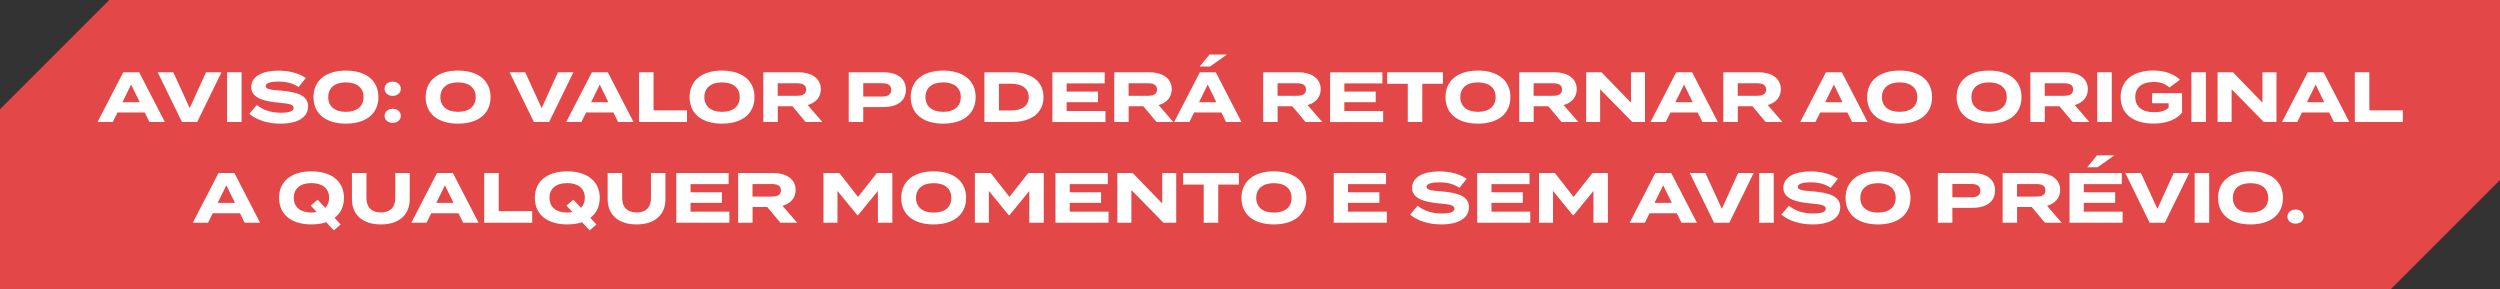 <svg xmlns="http://www.w3.org/2000/svg" id="Camada_2" viewBox="0 0 389 45"><rect x="0" y="0" width="389" height="45" fill="#333333" stroke="none"/><defs><style> .cls-1 { fill: #fff; } .cls-2 { fill: #e34747; } </style></defs><g id="Camada_1-2" data-name="Camada_1"><path id="Caminho_7763-2" class="cls-2" d="M35.35,10.82h317.66v14.56l-14.52,8.84H20.83v-14.56l14.52-8.84"></path><path id="Caminho_7862" class="cls-2" d="M17,0h372v28l-17,17H0v-28L17,0"></path><g><path class="cls-1" d="M22.53,17.5h-4.25l-.73,1.48h-2.37l4-7.74h2.47l4,7.74h-2.4l-.73-1.48ZM21.74,15.9l-1.34-2.74-1.35,2.74h2.69Z"></path><path class="cls-1" d="M26.96,11.24l2.56,5.58,2.54-5.58h2.41l-3.79,7.74h-2.37l-3.78-7.74h2.43Z"></path><path class="cls-1" d="M35.33,18.98v-7.74h2.26v7.74h-2.26Z"></path><path class="cls-1" d="M47.94,16.56c0,1.59-1.47,2.68-4.28,2.68-1.99,0-3.66-.54-4.88-1.52l1.18-1.39c.92.77,2.19,1.21,3.74,1.21,1.33,0,1.99-.24,1.99-.75s-.62-.66-2.21-.8c-2.3-.2-4.39-.71-4.39-2.43s1.79-2.57,4.25-2.57c1.66,0,3.19.4,4.25,1.15l-1.14,1.41c-.86-.61-1.9-.85-3.11-.86-.91,0-2,.14-2,.7,0,.52.9.59,2.28.7,2.53.21,4.33.71,4.33,2.49Z"></path><path class="cls-1" d="M48.78,15.11c0-2.62,1.98-4.13,5.04-4.13s5.06,1.5,5.06,4.13-1.99,4.13-5.06,4.13-5.04-1.5-5.04-4.13ZM56.57,15.11c0-1.46-1.05-2.29-2.75-2.29s-2.75.83-2.75,2.29,1.05,2.29,2.75,2.29,2.75-.83,2.75-2.29Z"></path><path class="cls-1" d="M59.84,13.81c0-.62.52-1.11,1.27-1.11s1.26.49,1.26,1.11-.52,1.11-1.26,1.11-1.27-.48-1.27-1.11ZM59.84,18.03c0-.62.52-1.11,1.27-1.11s1.26.49,1.26,1.11-.52,1.09-1.26,1.09-1.27-.46-1.27-1.09Z"></path><path class="cls-1" d="M66.23,15.11c0-2.62,1.98-4.13,5.04-4.13s5.06,1.5,5.06,4.13-1.99,4.13-5.06,4.13-5.04-1.5-5.04-4.13ZM74.02,15.11c0-1.46-1.05-2.29-2.75-2.29s-2.75.83-2.75,2.29,1.05,2.29,2.75,2.29,2.75-.83,2.75-2.29Z"></path><path class="cls-1" d="M81.72,11.24l2.56,5.58,2.54-5.58h2.41l-3.79,7.74h-2.37l-3.78-7.74h2.43Z"></path><path class="cls-1" d="M95.45,17.5h-4.25l-.73,1.48h-2.37l4-7.74h2.47l4,7.74h-2.4l-.73-1.48ZM94.66,15.9l-1.34-2.74-1.35,2.74h2.69Z"></path><path class="cls-1" d="M106.9,17.17v1.81h-7.47v-7.74h2.26v5.93h5.21Z"></path><path class="cls-1" d="M107.3,15.11c0-2.62,1.98-4.13,5.04-4.13s5.06,1.5,5.06,4.13-1.99,4.13-5.06,4.13-5.04-1.5-5.04-4.13ZM115.1,15.11c0-1.46-1.05-2.29-2.75-2.29s-2.75.83-2.75,2.29,1.05,2.29,2.75,2.29,2.75-.83,2.75-2.29Z"></path><path class="cls-1" d="M125.35,18.98l-2.05-2.45h-2.28v2.45h-2.25v-7.74h5.43c1.98,0,3.52.87,3.52,2.64,0,1.29-.82,2.11-2.04,2.47l2.28,2.63h-2.62ZM124.04,14.9c.81,0,1.39-.22,1.39-.97s-.59-.97-1.39-.97h-3.03v1.95h3.03Z"></path><path class="cls-1" d="M140.96,13.95c0,1.8-1.4,2.71-3.52,2.71h-3.12v2.32h-2.26v-7.74h5.38c2.11,0,3.52.93,3.52,2.71ZM138.67,13.99c0-.79-.58-1.04-1.42-1.04h-2.93v2.07h2.93c.84,0,1.42-.25,1.42-1.03Z"></path><path class="cls-1" d="M141.71,15.11c0-2.62,1.98-4.13,5.04-4.13s5.06,1.5,5.06,4.13-1.99,4.13-5.06,4.13-5.04-1.5-5.04-4.13ZM149.5,15.11c0-1.46-1.05-2.29-2.75-2.29s-2.75.83-2.75,2.29,1.05,2.29,2.75,2.29,2.75-.83,2.75-2.29Z"></path><path class="cls-1" d="M162.37,15.11c0,2.43-1.89,3.87-4.87,3.87h-4.33v-7.74h4.33c2.98,0,4.87,1.44,4.87,3.87ZM160.07,15.11c0-1.37-1.08-2.08-2.74-2.08h-1.89v4.16h1.89c1.66,0,2.74-.71,2.74-2.08Z"></path><path class="cls-1" d="M172.01,17.26v1.73h-8.26v-7.74h8.14v1.73h-5.92v1.27h4.88v1.65h-4.88v1.37h6.04Z"></path><path class="cls-1" d="M179.95,18.98l-2.05-2.45h-2.28v2.45h-2.25v-7.74h5.43c1.98,0,3.52.87,3.52,2.64,0,1.29-.82,2.11-2.04,2.47l2.28,2.63h-2.62ZM178.64,14.9c.81,0,1.39-.22,1.39-.97s-.59-.97-1.39-.97h-3.03v1.95h3.03Z"></path><path class="cls-1" d="M190.05,17.5h-4.25l-.73,1.48h-2.37l4-7.74h2.47l4,7.74h-2.4l-.73-1.48ZM189.26,15.9l-1.34-2.74-1.35,2.74h2.69ZM188.27,10.35h-1.6l1.52-1.86h2.71l-2.62,1.86Z"></path><path class="cls-1" d="M203.13,18.98l-2.05-2.45h-2.28v2.45h-2.25v-7.74h5.43c1.98,0,3.52.87,3.52,2.64,0,1.29-.82,2.11-2.04,2.47l2.28,2.63h-2.62ZM201.82,14.9c.81,0,1.39-.22,1.39-.97s-.59-.97-1.39-.97h-3.03v1.95h3.03Z"></path><path class="cls-1" d="M215.22,17.26v1.73h-8.26v-7.74h8.14v1.73h-5.92v1.27h4.88v1.65h-4.88v1.37h6.04Z"></path><path class="cls-1" d="M224.53,13.04h-3.22v5.94h-2.26v-5.94h-3.2v-1.8h8.67v1.8Z"></path><path class="cls-1" d="M224.92,15.11c0-2.62,1.98-4.13,5.04-4.13s5.06,1.5,5.06,4.13-1.99,4.13-5.06,4.13-5.04-1.5-5.04-4.13ZM232.72,15.11c0-1.46-1.05-2.29-2.75-2.29s-2.75.83-2.75,2.29,1.05,2.29,2.75,2.29,2.75-.83,2.75-2.29Z"></path><path class="cls-1" d="M242.97,18.98l-2.05-2.45h-2.28v2.45h-2.25v-7.74h5.43c1.98,0,3.52.87,3.52,2.64,0,1.29-.82,2.11-2.04,2.47l2.28,2.63h-2.62ZM241.66,14.9c.81,0,1.39-.22,1.39-.97s-.59-.97-1.39-.97h-3.03v1.95h3.03Z"></path><path class="cls-1" d="M255.96,11.24v7.74h-1.98l-5-5.09v5.09h-2.18v-7.74h2.39l4.59,4.74v-4.74h2.18Z"></path><path class="cls-1" d="M264.17,17.5h-4.25l-.73,1.48h-2.37l4-7.74h2.47l4,7.74h-2.4l-.73-1.48ZM263.38,15.9l-1.34-2.74-1.35,2.74h2.69Z"></path><path class="cls-1" d="M274.73,18.98l-2.05-2.45h-2.28v2.45h-2.25v-7.74h5.43c1.98,0,3.52.87,3.52,2.64,0,1.29-.82,2.11-2.04,2.47l2.28,2.63h-2.62ZM273.42,14.9c.81,0,1.39-.22,1.39-.97s-.59-.97-1.39-.97h-3.03v1.95h3.03Z"></path><path class="cls-1" d="M287.47,17.5h-4.25l-.73,1.48h-2.37l4-7.74h2.47l4,7.74h-2.4l-.73-1.48ZM286.69,15.9l-1.34-2.74-1.35,2.74h2.69Z"></path><path class="cls-1" d="M290.53,15.11c0-2.62,1.98-4.13,5.04-4.13s5.06,1.5,5.06,4.13-1.99,4.13-5.06,4.13-5.04-1.5-5.04-4.13ZM298.33,15.11c0-1.46-1.05-2.29-2.75-2.29s-2.75.83-2.75,2.29,1.05,2.29,2.75,2.29,2.75-.83,2.75-2.29Z"></path><path class="cls-1" d="M304.45,15.11c0-2.62,1.98-4.13,5.04-4.13s5.06,1.5,5.06,4.13-1.99,4.13-5.06,4.13-5.04-1.5-5.04-4.13ZM312.25,15.11c0-1.46-1.05-2.29-2.75-2.29s-2.75.83-2.75,2.29,1.05,2.29,2.75,2.29,2.75-.83,2.75-2.29Z"></path><path class="cls-1" d="M322.5,18.98l-2.05-2.45h-2.28v2.45h-2.25v-7.74h5.43c1.98,0,3.52.87,3.52,2.64,0,1.29-.82,2.11-2.04,2.47l2.28,2.63h-2.62ZM321.19,14.9c.81,0,1.39-.22,1.39-.97s-.59-.97-1.39-.97h-3.03v1.95h3.03Z"></path><path class="cls-1" d="M326.33,18.98v-7.74h2.26v7.74h-2.26Z"></path><path class="cls-1" d="M339.54,17.52c-.83,1.03-2.36,1.71-4.43,1.71-3.17,0-5.14-1.5-5.14-4.13s1.97-4.13,5.14-4.13c1.91,0,3.3.67,4.1,1.43l-1.65,1.22c-.66-.6-1.36-.86-2.4-.86-1.88,0-2.91.83-2.91,2.34s1.06,2.36,2.94,2.36c.95,0,1.7-.19,2.25-.69v-.7h-2.57v-1.58h4.66v3.02Z"></path><path class="cls-1" d="M340.98,18.98v-7.74h2.26v7.74h-2.26Z"></path><path class="cls-1" d="M354.22,11.24v7.74h-1.98l-5-5.09v5.09h-2.18v-7.74h2.39l4.59,4.74v-4.74h2.18Z"></path><path class="cls-1" d="M362.43,17.5h-4.25l-.73,1.48h-2.37l4-7.74h2.47l4,7.74h-2.4l-.73-1.48ZM361.65,15.9l-1.34-2.74-1.35,2.74h2.69Z"></path><path class="cls-1" d="M373.88,17.17v1.81h-7.47v-7.74h2.26v5.93h5.21Z"></path><path class="cls-1" d="M37.35,33.18h-4.25l-.73,1.48h-2.37l4-7.74h2.47l4,7.74h-2.4l-.73-1.48ZM36.56,31.57l-1.34-2.74-1.35,2.74h2.69Z"></path><path class="cls-1" d="M52.05,33.9l.96,1.03-1.07.91-1.18-1.26c-.67.22-1.44.34-2.3.34-3.06,0-5.04-1.5-5.04-4.13s1.98-4.13,5.04-4.13,5.06,1.5,5.06,4.13c0,1.35-.53,2.4-1.46,3.11ZM49.29,33l-.94-1.01,1.08-.92,1.18,1.27c.39-.38.6-.91.6-1.56,0-1.46-1.05-2.29-2.75-2.29s-2.75.83-2.75,2.29,1.05,2.29,2.75,2.29c.3,0,.58-.02.83-.08Z"></path><path class="cls-1" d="M63.75,26.92v4.09c0,2.36-1.6,3.91-4.49,3.91s-4.5-1.55-4.5-3.91v-4.09h2.26v3.92c0,1.35.75,2.22,2.25,2.22s2.23-.87,2.23-2.22v-3.92h2.26Z"></path><path class="cls-1" d="M71.35,33.18h-4.25l-.73,1.48h-2.37l4-7.74h2.47l4,7.74h-2.4l-.73-1.48ZM70.57,31.57l-1.34-2.74-1.35,2.74h2.69Z"></path><path class="cls-1" d="M82.81,32.85v1.81h-7.47v-7.74h2.26v5.93h5.21Z"></path><path class="cls-1" d="M91.85,33.9l.96,1.03-1.07.91-1.18-1.26c-.67.22-1.44.34-2.3.34-3.06,0-5.04-1.5-5.04-4.13s1.98-4.13,5.04-4.13,5.06,1.5,5.06,4.13c0,1.35-.53,2.4-1.46,3.11ZM89.08,33l-.94-1.01,1.08-.92,1.18,1.27c.39-.38.6-.91.6-1.56,0-1.46-1.05-2.29-2.75-2.29s-2.75.83-2.75,2.29,1.05,2.29,2.75,2.29c.3,0,.58-.02.83-.08Z"></path><path class="cls-1" d="M103.54,26.92v4.09c0,2.36-1.6,3.91-4.49,3.91s-4.5-1.55-4.5-3.91v-4.09h2.26v3.92c0,1.35.75,2.22,2.25,2.22s2.23-.87,2.23-2.22v-3.92h2.26Z"></path><path class="cls-1" d="M113.49,32.93v1.73h-8.26v-7.74h8.14v1.73h-5.92v1.27h4.88v1.65h-4.88v1.37h6.04Z"></path><path class="cls-1" d="M121.43,34.66l-2.05-2.45h-2.28v2.45h-2.25v-7.74h5.43c1.98,0,3.52.87,3.52,2.64,0,1.29-.82,2.11-2.04,2.47l2.28,2.63h-2.62ZM120.12,30.58c.81,0,1.39-.22,1.39-.97s-.59-.97-1.39-.97h-3.03v1.95h3.03Z"></path><path class="cls-1" d="M138.85,26.92v7.74h-2.25v-4.95l-3.09,3.78h-.11l-3.09-3.78v4.95h-2.18v-7.74h2.47l2.91,3.72,2.93-3.72h2.4Z"></path><path class="cls-1" d="M140.23,30.79c0-2.62,1.98-4.13,5.04-4.13s5.06,1.5,5.06,4.13-1.99,4.13-5.06,4.13-5.04-1.5-5.04-4.13ZM148.03,30.79c0-1.46-1.05-2.29-2.75-2.29s-2.75.83-2.75,2.29,1.05,2.29,2.75,2.29,2.75-.83,2.75-2.29Z"></path><path class="cls-1" d="M162.41,26.92v7.74h-2.25v-4.95l-3.09,3.78h-.11l-3.09-3.78v4.95h-2.18v-7.74h2.47l2.91,3.72,2.93-3.72h2.4Z"></path><path class="cls-1" d="M172.49,32.93v1.73h-8.26v-7.74h8.14v1.73h-5.92v1.27h4.88v1.65h-4.88v1.37h6.04Z"></path><path class="cls-1" d="M183.02,26.92v7.74h-1.98l-5-5.09v5.09h-2.18v-7.74h2.39l4.59,4.74v-4.74h2.18Z"></path><path class="cls-1" d="M192.78,28.72h-3.22v5.94h-2.26v-5.94h-3.2v-1.8h8.67v1.8Z"></path><path class="cls-1" d="M193.17,30.79c0-2.62,1.98-4.13,5.04-4.13s5.06,1.5,5.06,4.13-1.99,4.13-5.06,4.13-5.04-1.5-5.04-4.13ZM200.97,30.79c0-1.46-1.05-2.29-2.75-2.29s-2.75.83-2.75,2.29,1.05,2.29,2.75,2.29,2.75-.83,2.75-2.29Z"></path><path class="cls-1" d="M215.79,32.93v1.73h-8.26v-7.74h8.14v1.73h-5.92v1.27h4.88v1.65h-4.88v1.37h6.04Z"></path><path class="cls-1" d="M228.57,32.24c0,1.59-1.47,2.68-4.28,2.68-1.99,0-3.66-.54-4.88-1.52l1.18-1.39c.92.77,2.19,1.21,3.74,1.21,1.33,0,1.99-.24,1.99-.75s-.62-.66-2.21-.8c-2.3-.2-4.39-.71-4.39-2.43s1.79-2.57,4.25-2.57c1.66,0,3.19.4,4.25,1.15l-1.14,1.41c-.86-.61-1.9-.85-3.11-.86-.91,0-2,.14-2,.7,0,.52.9.59,2.28.7,2.53.21,4.33.71,4.33,2.49Z"></path><path class="cls-1" d="M238.11,32.93v1.73h-8.26v-7.74h8.14v1.73h-5.92v1.27h4.88v1.65h-4.88v1.37h6.04Z"></path><path class="cls-1" d="M250.19,26.92v7.74h-2.25v-4.95l-3.09,3.78h-.11l-3.09-3.78v4.95h-2.18v-7.74h2.47l2.91,3.72,2.93-3.72h2.4Z"></path><path class="cls-1" d="M260.92,33.18h-4.25l-.73,1.48h-2.37l4-7.74h2.47l4,7.74h-2.4l-.73-1.48ZM260.13,31.57l-1.34-2.74-1.35,2.74h2.69Z"></path><path class="cls-1" d="M265.36,26.92l2.56,5.58,2.54-5.58h2.41l-3.79,7.74h-2.37l-3.78-7.74h2.43Z"></path><path class="cls-1" d="M273.73,34.66v-7.74h2.26v7.74h-2.26Z"></path><path class="cls-1" d="M286.34,32.24c0,1.59-1.47,2.68-4.28,2.68-1.99,0-3.66-.54-4.88-1.52l1.18-1.39c.92.77,2.19,1.21,3.74,1.21,1.33,0,1.99-.24,1.99-.75s-.62-.66-2.21-.8c-2.3-.2-4.39-.71-4.39-2.43s1.79-2.57,4.25-2.57c1.66,0,3.19.4,4.25,1.15l-1.14,1.41c-.86-.61-1.9-.85-3.11-.86-.91,0-2,.14-2,.7,0,.52.9.59,2.28.7,2.53.21,4.33.71,4.33,2.49Z"></path><path class="cls-1" d="M287.17,30.79c0-2.62,1.98-4.13,5.04-4.13s5.06,1.5,5.06,4.13-1.99,4.13-5.06,4.13-5.04-1.5-5.04-4.13ZM294.97,30.79c0-1.46-1.05-2.29-2.75-2.29s-2.75.83-2.75,2.29,1.05,2.29,2.75,2.29,2.75-.83,2.75-2.29Z"></path><path class="cls-1" d="M310.43,29.63c0,1.8-1.41,2.71-3.52,2.71h-3.12v2.32h-2.26v-7.74h5.38c2.11,0,3.52.93,3.52,2.71ZM308.14,29.67c0-.79-.58-1.04-1.42-1.04h-2.93v2.07h2.93c.84,0,1.42-.25,1.42-1.03Z"></path><path class="cls-1" d="M318.19,34.66l-2.05-2.45h-2.28v2.45h-2.25v-7.74h5.43c1.98,0,3.52.87,3.52,2.64,0,1.29-.82,2.11-2.04,2.47l2.28,2.63h-2.62ZM316.88,30.58c.81,0,1.39-.22,1.39-.97s-.59-.97-1.39-.97h-3.03v1.95h3.03Z"></path><path class="cls-1" d="M330.28,32.93v1.73h-8.26v-7.74h8.14v1.73h-5.92v1.27h4.88v1.65h-4.88v1.37h6.04ZM326.37,26.03h-1.6l1.52-1.86h2.71l-2.62,1.86Z"></path><path class="cls-1" d="M333.13,26.92l2.56,5.58,2.54-5.58h2.41l-3.79,7.74h-2.37l-3.78-7.74h2.43Z"></path><path class="cls-1" d="M341.49,34.66v-7.74h2.26v7.74h-2.26Z"></path><path class="cls-1" d="M345.13,30.79c0-2.62,1.98-4.13,5.04-4.13s5.06,1.5,5.06,4.13-1.99,4.13-5.06,4.13-5.04-1.5-5.04-4.13ZM352.93,30.79c0-1.46-1.05-2.29-2.75-2.29s-2.75.83-2.75,2.29,1.05,2.29,2.75,2.29,2.75-.83,2.75-2.29Z"></path><path class="cls-1" d="M355.92,33.71c0-.62.52-1.11,1.27-1.11s1.26.49,1.26,1.11-.52,1.09-1.26,1.09-1.27-.46-1.27-1.09Z"></path></g></g></svg>